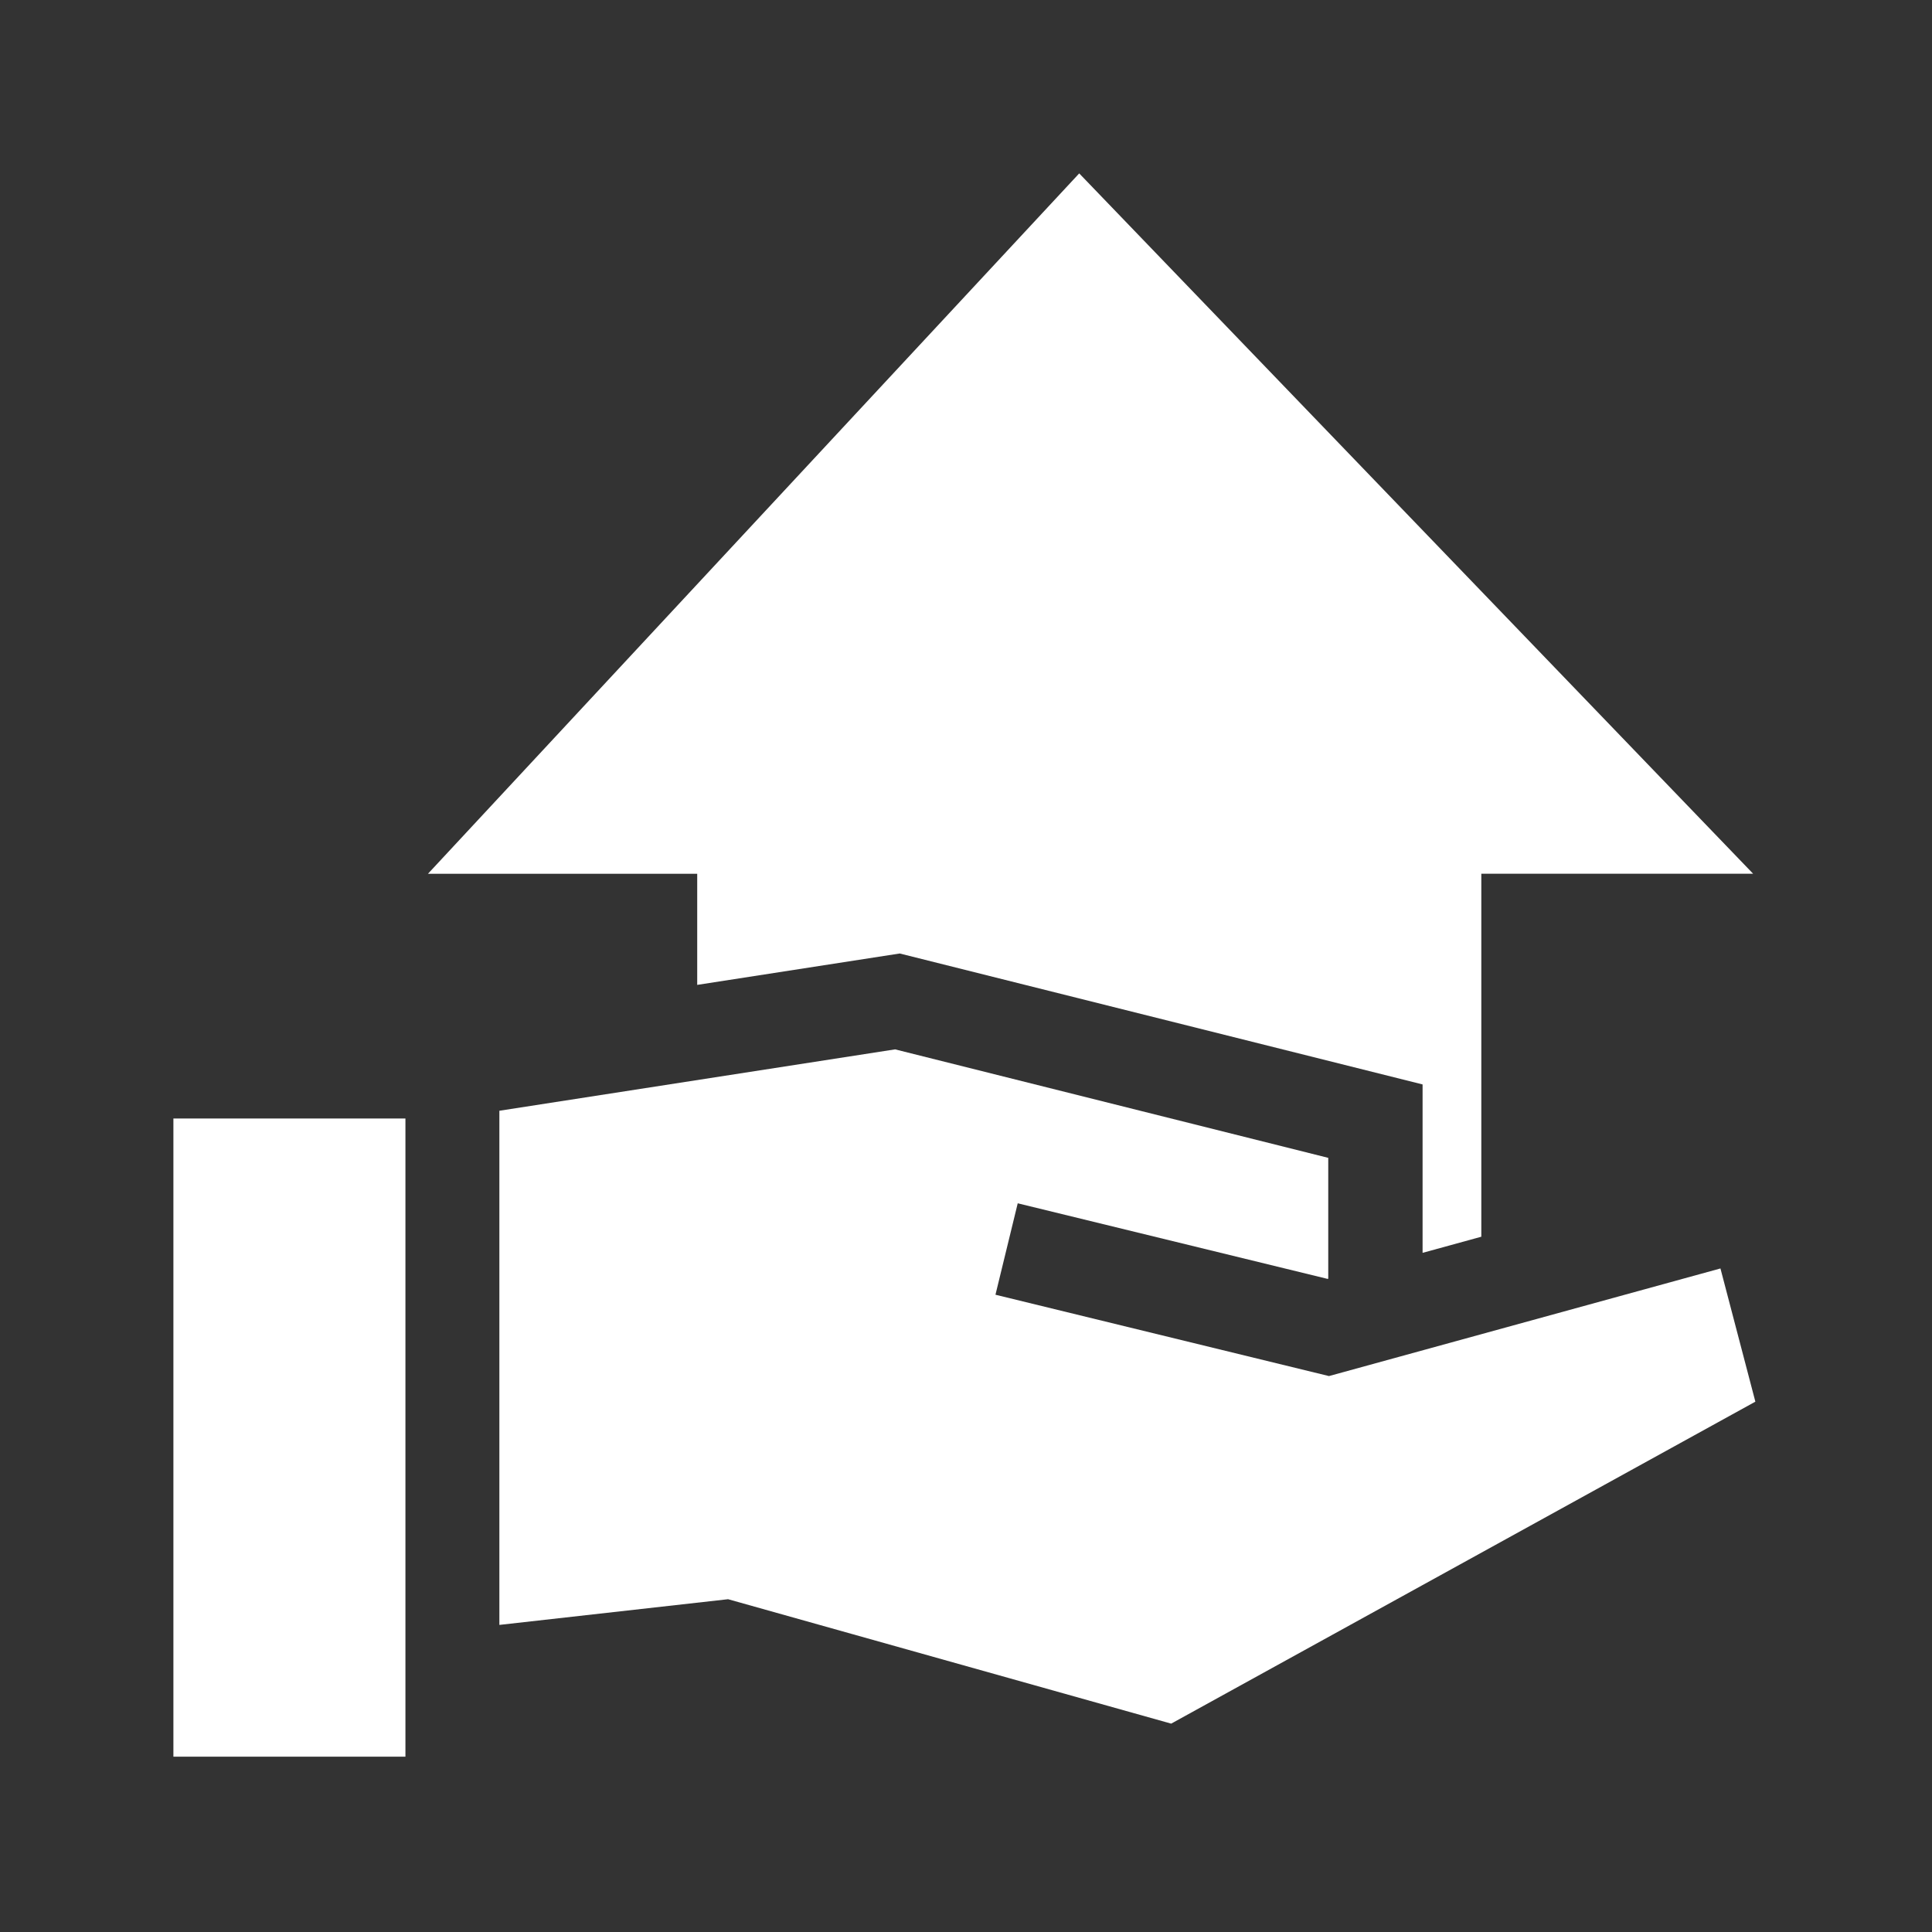 <svg xmlns="http://www.w3.org/2000/svg" width="40" height="40" fill="none"><rect width="100%" height="100%" fill="#333333" stroke="none"/><path fill="#fff" d="M22.344 3.59 8.86 18.091h5.575v2.3l4.193-.65 10.825 2.711v3.487l1.216-.334V18.09h5.628zM3.59 23.157V36.37h4.804V23.157z"/><path fill="#fff" d="m35.62 26.262-8.105 2.228-6.905-1.684.461-1.893 6.415 1.565.014-.004v-2.502l-8.968-2.246-8.193 1.271v10.645l4.735-.532 9.174 2.576 12.095-6.666z"/></svg>